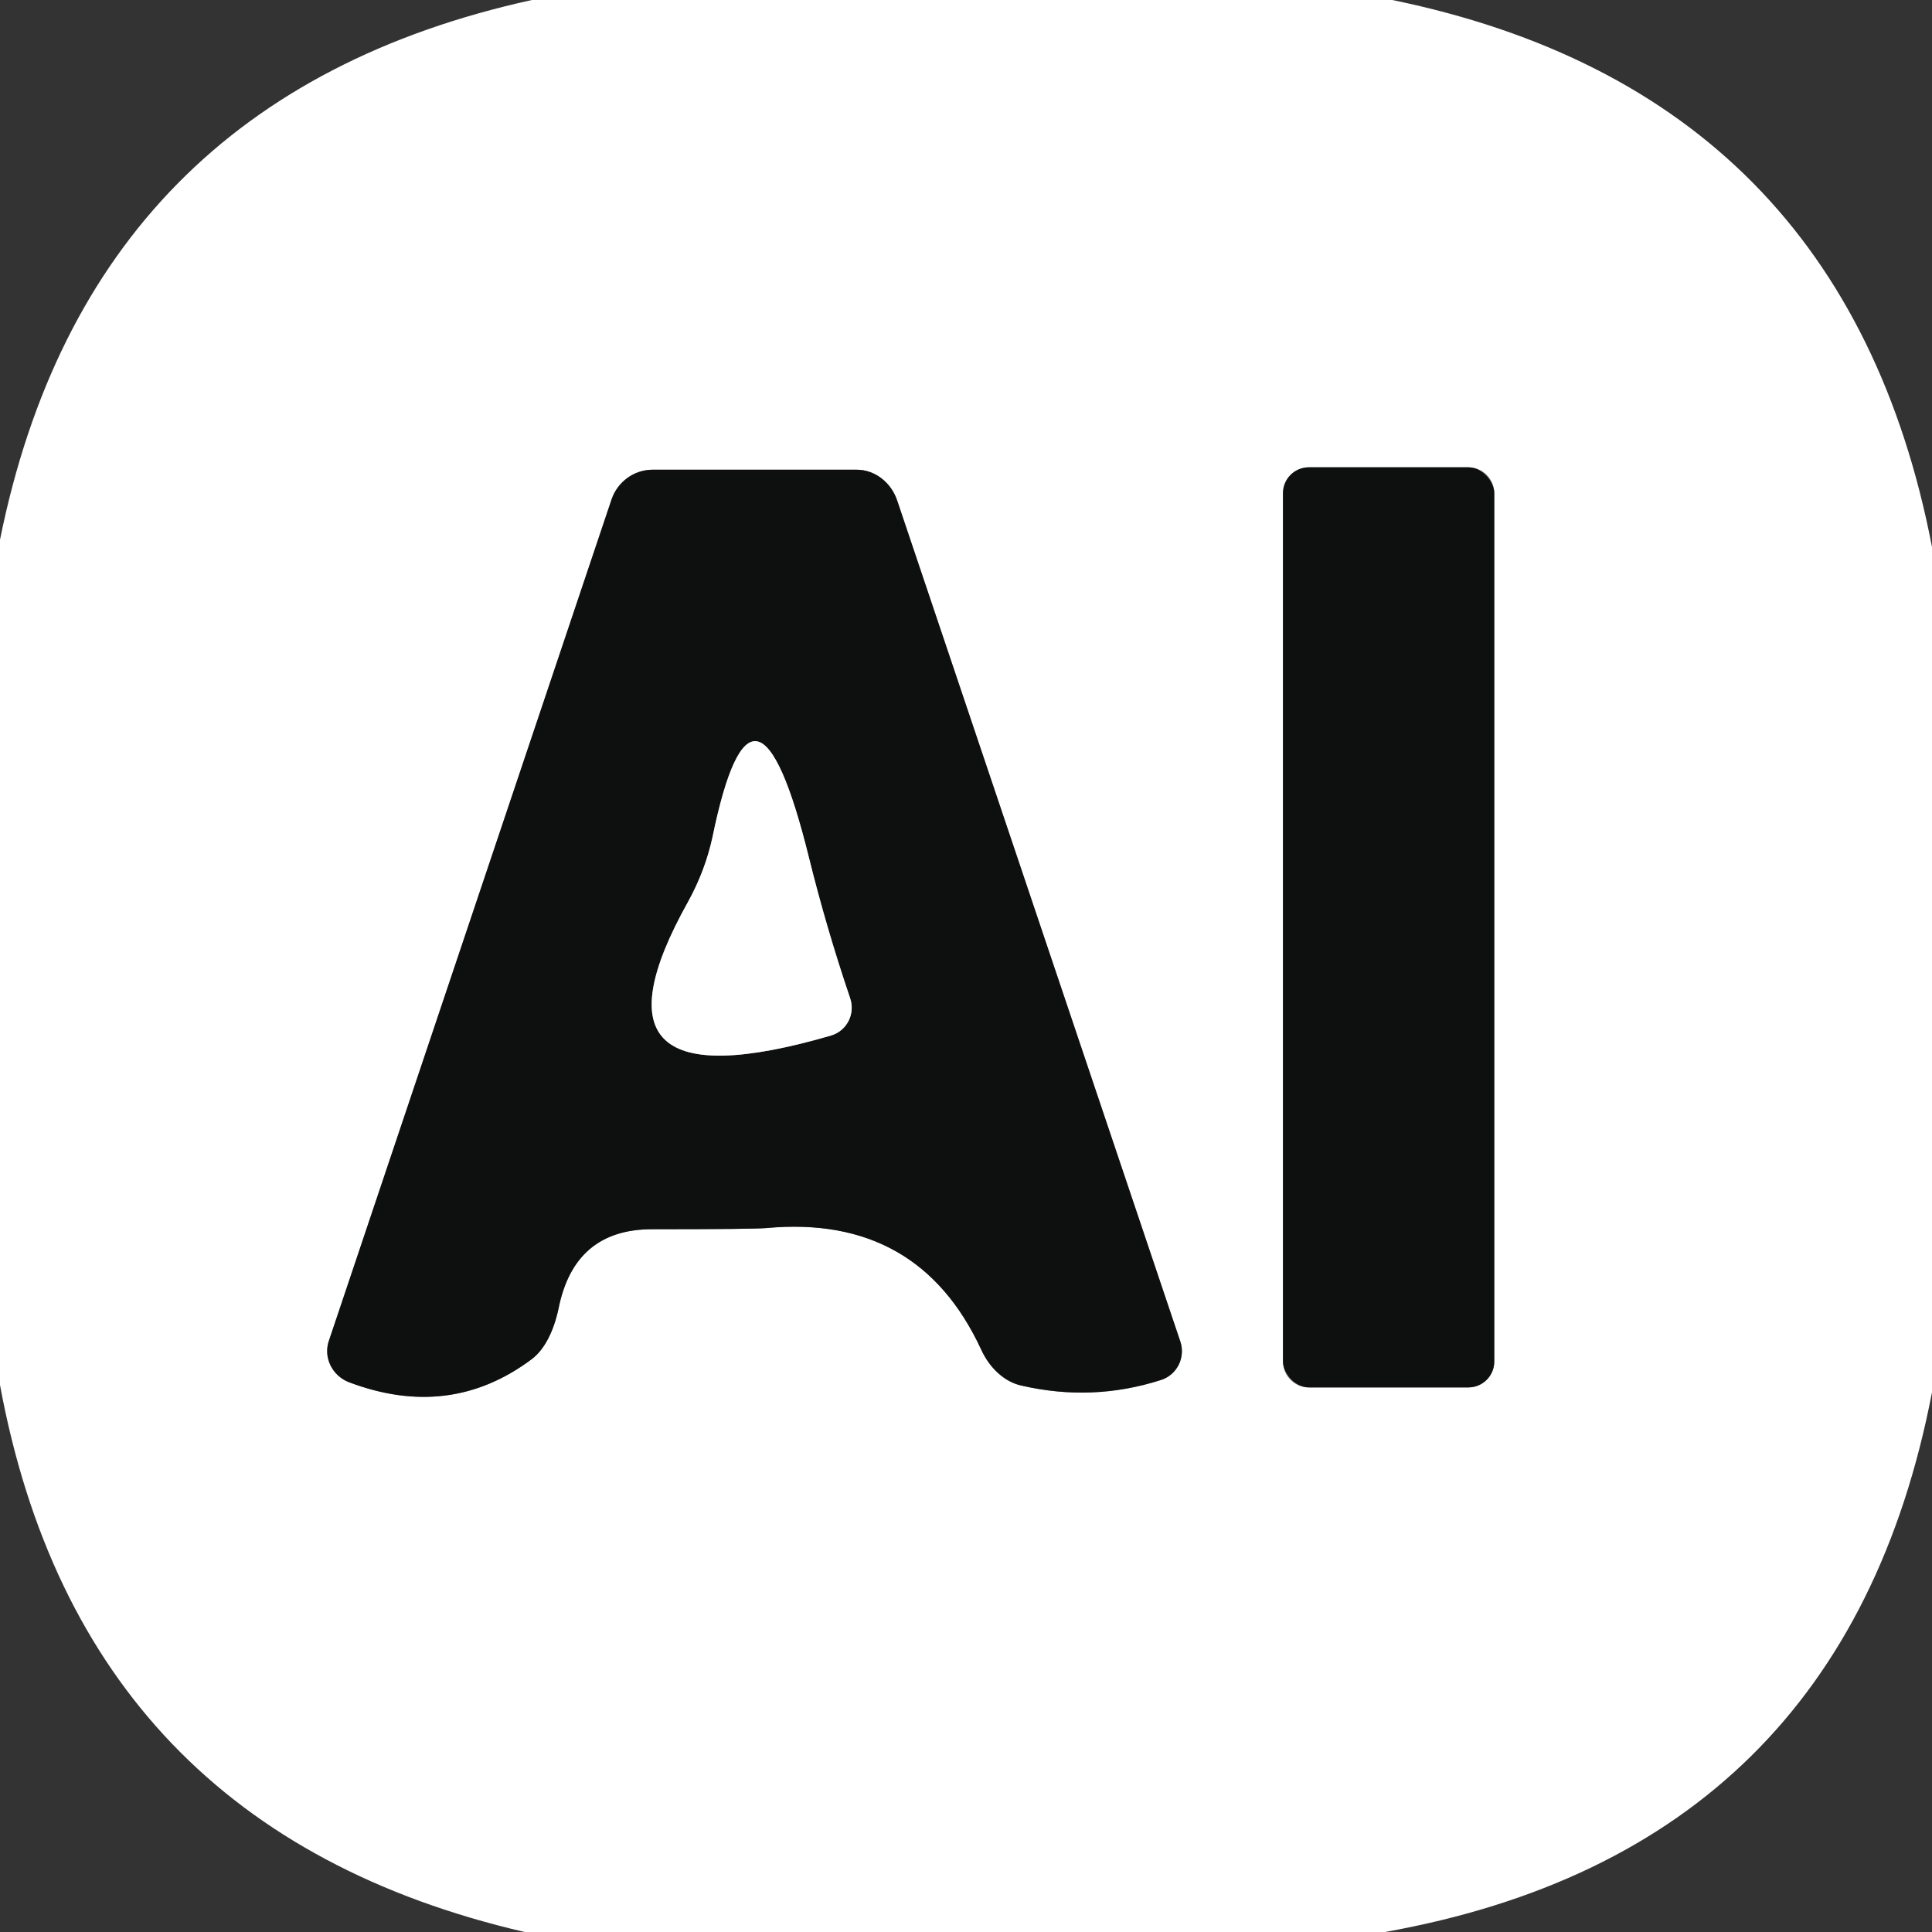 <?xml version="1.0" encoding="UTF-8" standalone="no"?>
<!DOCTYPE svg PUBLIC "-//W3C//DTD SVG 1.1//EN" "http://www.w3.org/Graphics/SVG/1.1/DTD/svg11.dtd">
<svg xmlns="http://www.w3.org/2000/svg" version="1.1" viewBox="0 0 32 32">
<rect x="0" y="0" width="32" height="32" fill="#333333" stroke="none"/>
<g stroke-width="2.0" fill="none" stroke-linecap="butt">
<path stroke="#878787" vector-effect="non-scaling-stroke" d="
  M 16.92 22.95
  Q 18.09 23.22 19.22 22.86
  C 19.49 22.78 19.64 22.49 19.55 22.22
  L 14.86 8.29
  C 14.76 7.99 14.49 7.78 14.19 7.78
  L 10.81 7.78
  C 10.50 7.78 10.23 7.98 10.13 8.27
  L 5.45 22.20
  C 5.35 22.48 5.50 22.78 5.77 22.89
  Q 7.45 23.53 8.81 22.51
  C 9.02 22.35 9.17 22.05 9.25 21.68
  Q 9.51 20.36 10.80 20.36
  Q 12.49 20.36 12.70 20.34
  Q 15.21 20.11 16.25 22.35
  C 16.39 22.66 16.64 22.89 16.92 22.95"
/>
<path stroke="#878787" vector-effect="non-scaling-stroke" d="
  M 24.75 8.17
  C 24.75 7.93 24.56 7.74 24.32 7.74
  L 21.68 7.74
  C 21.44 7.74 21.25 7.93 21.25 8.17
  L 21.25 22.55
  C 21.25 22.79 21.44 22.98 21.68 22.98
  L 24.32 22.98
  C 24.56 22.98 24.75 22.79 24.75 22.55
  L 24.75 8.17"
/>
<path stroke="#878787" vector-effect="non-scaling-stroke" d="
  M 11.40 14.93
  Q 9.45 18.41 13.77 17.15
  C 14.03 17.07 14.17 16.79 14.08 16.53
  Q 13.69 15.38 13.40 14.21
  Q 12.49 10.52 11.80 13.87
  Q 11.68 14.42 11.40 14.93"
/>
</g>
<path fill="#030202" fill-opacity="0.004" d="
  M 0.00 0.00
  Q 4.41 0.00 8.81 0.00
  Q 1.48 1.61 0.00 8.94
  Q 0.00 4.47 0.00 0.00
  Z"
/>
<path fill="#ffffff" d="
  M 8.81 0.00
  Q 15.94 0.00 23.06 0.00
  Q 30.55 1.54 32.00 9.06
  Q 32.00 16.06 32.00 23.06
  Q 30.54 30.64 22.94 32.00
  Q 15.81 32.00 8.69 32.00
  Q 1.36 30.30 0.00 22.94
  Q 0.00 15.94 0.00 8.94
  Q 1.48 1.61 8.81 0.00
  Z
  M 16.92 22.95
  Q 18.09 23.22 19.22 22.86
  C 19.49 22.78 19.64 22.49 19.55 22.22
  L 14.86 8.29
  C 14.76 7.99 14.49 7.78 14.19 7.78
  L 10.81 7.78
  C 10.50 7.78 10.23 7.98 10.13 8.27
  L 5.45 22.20
  C 5.35 22.48 5.50 22.78 5.77 22.89
  Q 7.45 23.53 8.81 22.51
  C 9.02 22.35 9.17 22.05 9.25 21.68
  Q 9.51 20.36 10.80 20.36
  Q 12.49 20.36 12.70 20.34
  Q 15.21 20.11 16.25 22.35
  C 16.39 22.66 16.64 22.89 16.92 22.95
  Z
  M 24.75 8.17
  C 24.75 7.93 24.56 7.74 24.32 7.74
  L 21.68 7.74
  C 21.44 7.74 21.25 7.93 21.25 8.17
  L 21.25 22.55
  C 21.25 22.79 21.44 22.98 21.68 22.98
  L 24.32 22.98
  C 24.56 22.98 24.75 22.79 24.75 22.55
  L 24.75 8.17
  Z"
/>
<path fill="#030202" fill-opacity="0.004" d="
  M 23.06 0.00
  Q 27.53 0.00 32.00 0.00
  Q 32.00 4.53 32.00 9.06
  Q 30.55 1.54 23.06 0.00
  Z"
/>
<path fill="#0e0f0f" d="
  M 16.25 22.35
  Q 15.21 20.11 12.70 20.34
  Q 12.49 20.36 10.80 20.36
  Q 9.51 20.36 9.25 21.68
  C 9.17 22.05 9.02 22.35 8.81 22.51
  Q 7.45 23.53 5.77 22.89
  C 5.50 22.78 5.35 22.48 5.45 22.20
  L 10.13 8.27
  C 10.23 7.98 10.50 7.78 10.81 7.78
  L 14.19 7.78
  C 14.49 7.78 14.76 7.99 14.86 8.29
  L 19.55 22.22
  C 19.64 22.49 19.49 22.78 19.22 22.86
  Q 18.09 23.22 16.92 22.95
  C 16.64 22.89 16.39 22.66 16.25 22.35
  Z
  M 11.40 14.93
  Q 9.45 18.41 13.77 17.15
  C 14.03 17.07 14.17 16.79 14.08 16.53
  Q 13.69 15.38 13.40 14.21
  Q 12.49 10.52 11.80 13.87
  Q 11.68 14.42 11.40 14.93
  Z"
/>
<rect fill="#0e0f0f" x="21.25" y="7.74" width="3.50" height="15.24" rx="0.43"/>
<path fill="#ffffff" d="
  M 11.80 13.87
  Q 12.49 10.52 13.40 14.21
  Q 13.69 15.38 14.08 16.53
  C 14.17 16.79 14.03 17.07 13.77 17.15
  Q 9.45 18.41 11.40 14.93
  Q 11.68 14.42 11.80 13.87
  Z"
/>
<path fill="#030202" fill-opacity="0.004" d="
  M 0.00 22.94
  Q 1.36 30.30 8.69 32.00
  Q 4.34 32.00 0.00 32.00
  Q 0.00 27.47 0.00 22.94
  Z"
/>
<path fill="#030202" fill-opacity="0.004" d="
  M 32.00 23.06
  Q 32.00 27.53 32.00 32.00
  Q 27.47 32.00 22.94 32.00
  Q 30.54 30.64 32.00 23.06
  Z"
/>
</svg>
